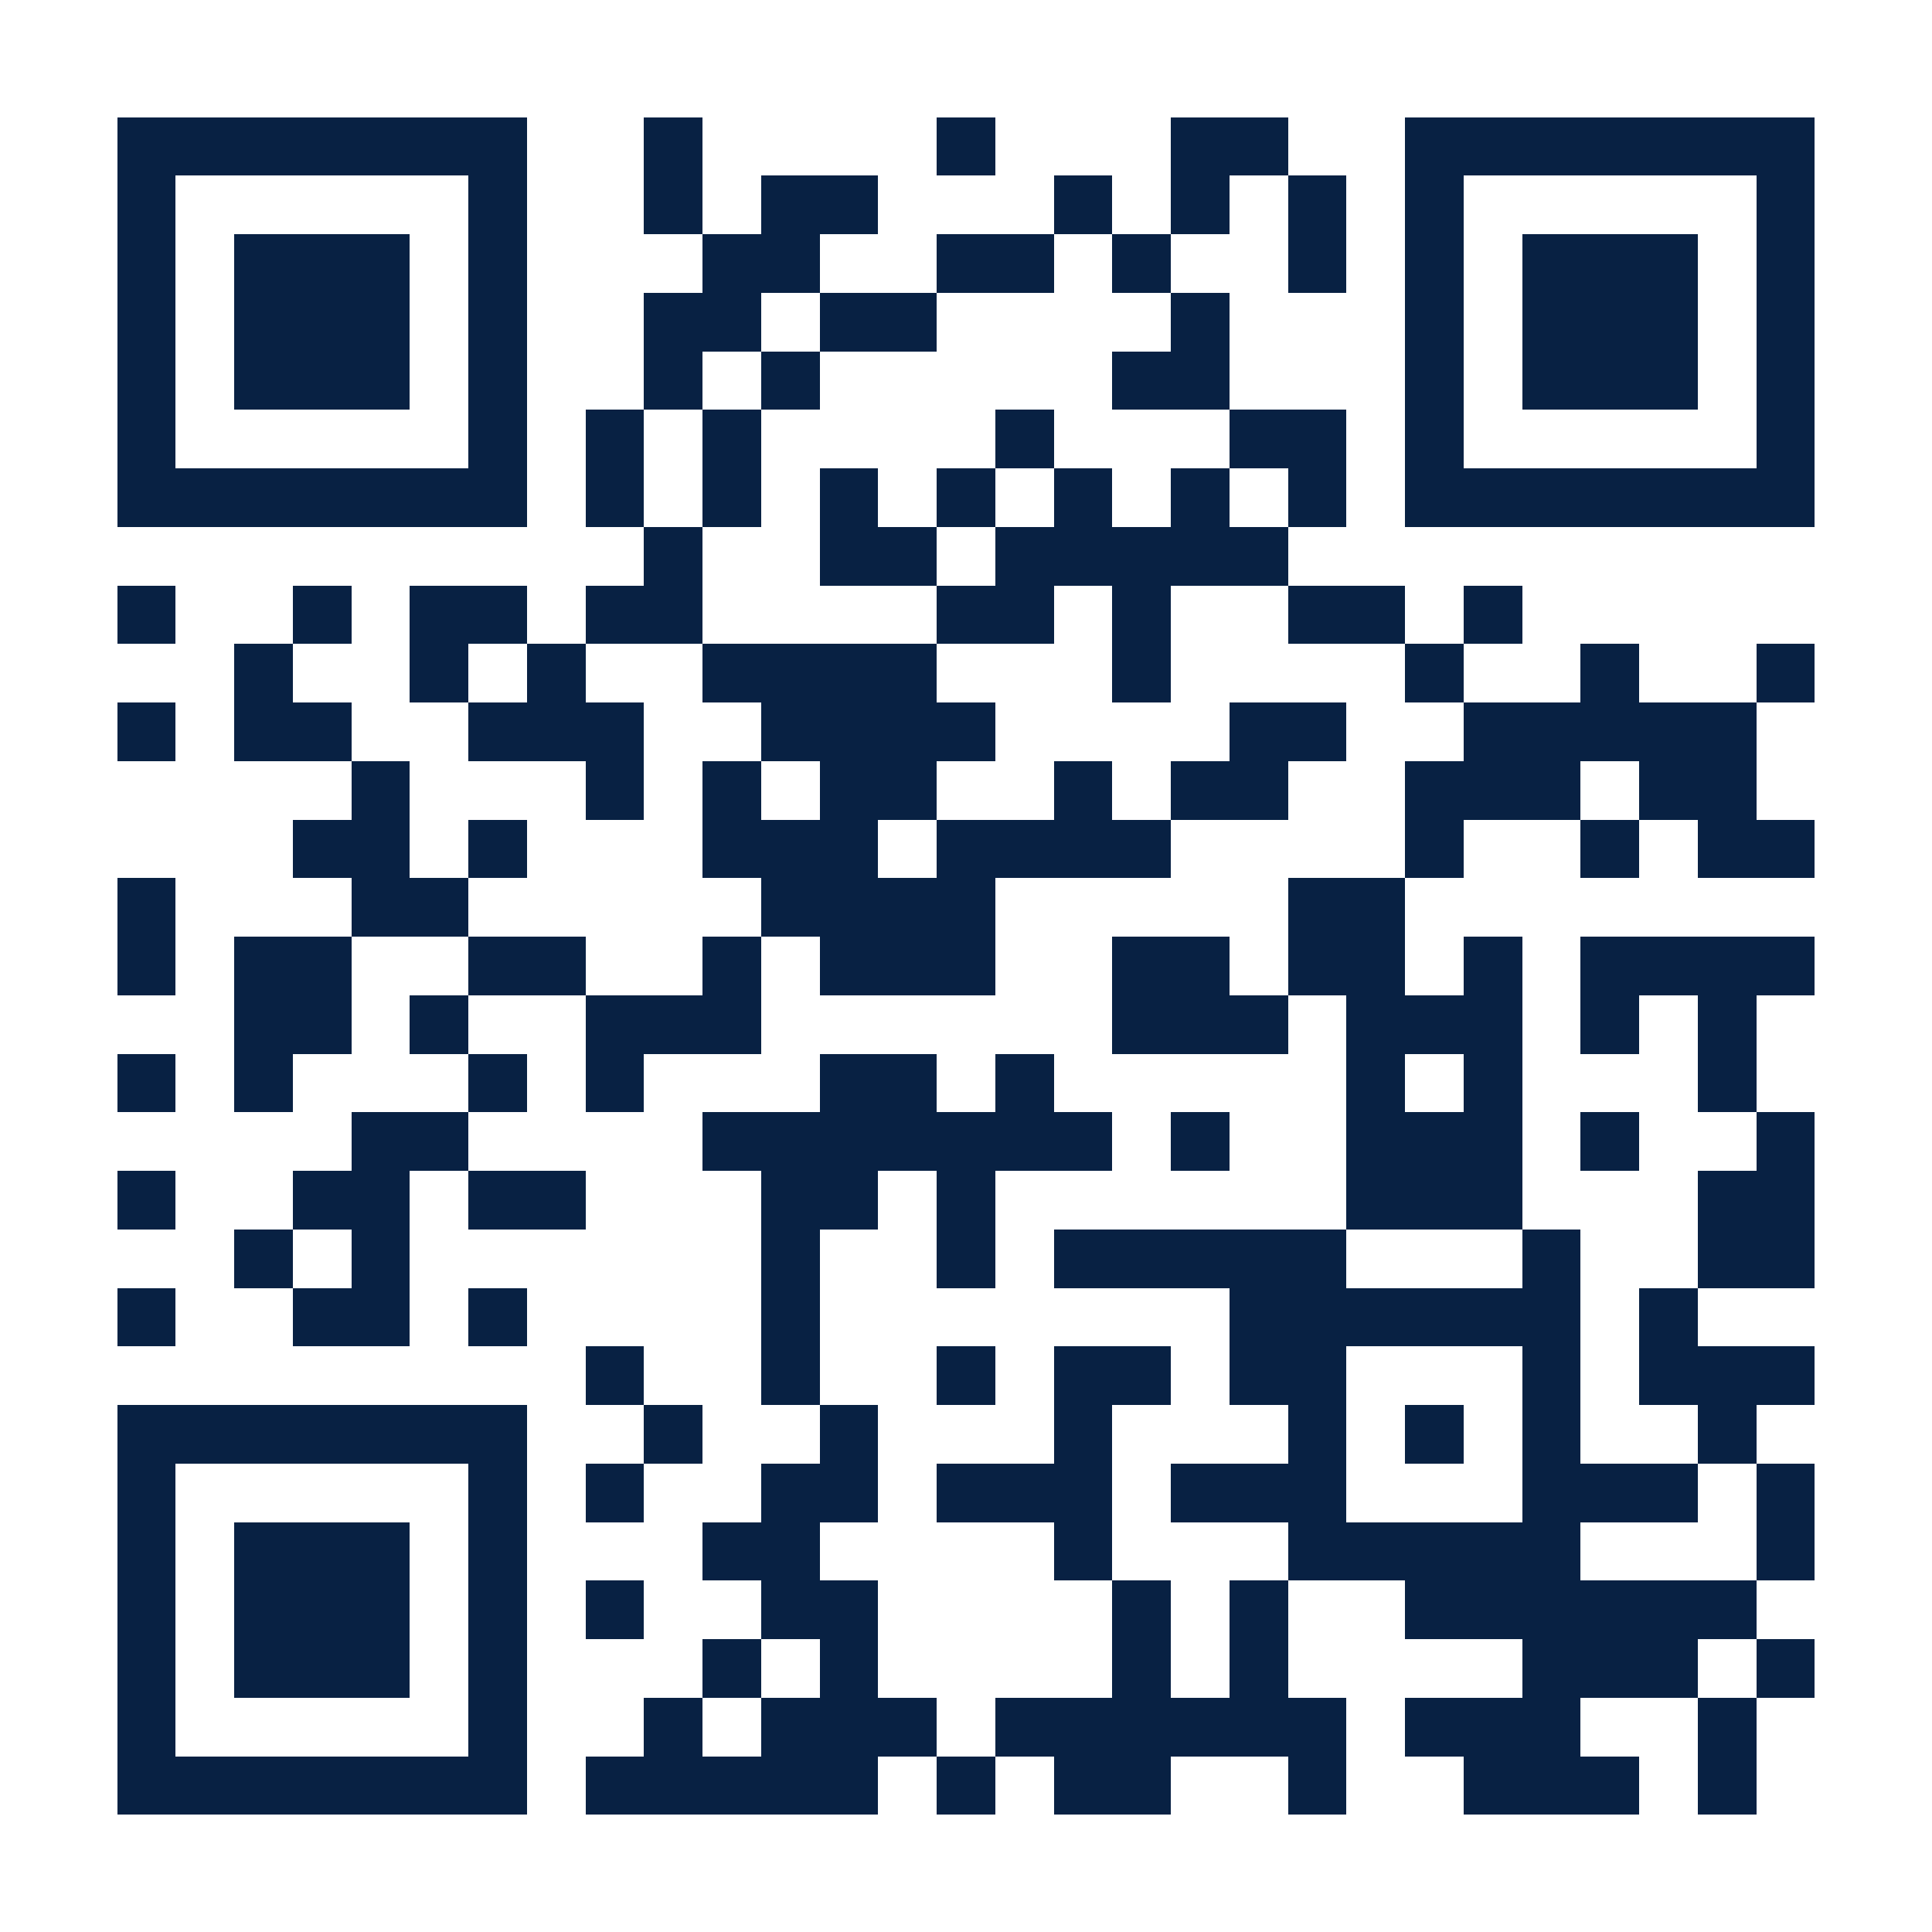 <?xml version="1.0" encoding="UTF-8"?>
<!DOCTYPE svg PUBLIC '-//W3C//DTD SVG 1.0//EN'
          'http://www.w3.org/TR/2001/REC-SVG-20010904/DTD/svg10.dtd'>
<svg fill="#fff" height="33" shape-rendering="crispEdges" style="fill: #fff;" viewBox="0 0 33 33" width="33" xmlns="http://www.w3.org/2000/svg" xmlns:xlink="http://www.w3.org/1999/xlink"
><path d="M0 0h33v33H0z"
  /><path d="M2 2.5h7m2 0h1m4 0h1m3 0h2m2 0h7M2 3.5h1m5 0h1m2 0h1m1 0h2m3 0h1m1 0h1m1 0h1m1 0h1m5 0h1M2 4.5h1m1 0h3m1 0h1m3 0h2m2 0h2m1 0h1m2 0h1m1 0h1m1 0h3m1 0h1M2 5.5h1m1 0h3m1 0h1m2 0h2m1 0h2m4 0h1m3 0h1m1 0h3m1 0h1M2 6.5h1m1 0h3m1 0h1m2 0h1m1 0h1m5 0h2m3 0h1m1 0h3m1 0h1M2 7.5h1m5 0h1m1 0h1m1 0h1m4 0h1m3 0h2m1 0h1m5 0h1M2 8.5h7m1 0h1m1 0h1m1 0h1m1 0h1m1 0h1m1 0h1m1 0h1m1 0h7M11 9.5h1m2 0h2m1 0h5M2 10.5h1m2 0h1m1 0h2m1 0h2m4 0h2m1 0h1m2 0h2m1 0h1M4 11.5h1m2 0h1m1 0h1m2 0h4m3 0h1m4 0h1m2 0h1m2 0h1M2 12.5h1m1 0h2m2 0h3m2 0h4m4 0h2m2 0h5M6 13.5h1m3 0h1m1 0h1m1 0h2m2 0h1m1 0h2m2 0h3m1 0h2M5 14.5h2m1 0h1m3 0h3m1 0h4m4 0h1m2 0h1m1 0h2M2 15.5h1m3 0h2m5 0h4m5 0h2M2 16.5h1m1 0h2m2 0h2m2 0h1m1 0h3m2 0h2m1 0h2m1 0h1m1 0h4M4 17.5h2m1 0h1m2 0h3m6 0h3m1 0h3m1 0h1m1 0h1M2 18.5h1m1 0h1m3 0h1m1 0h1m3 0h2m1 0h1m5 0h1m1 0h1m3 0h1M6 19.5h2m4 0h7m1 0h1m2 0h3m1 0h1m2 0h1M2 20.5h1m2 0h2m1 0h2m3 0h2m1 0h1m6 0h3m3 0h2M4 21.5h1m1 0h1m6 0h1m2 0h1m1 0h5m3 0h1m2 0h2M2 22.5h1m2 0h2m1 0h1m4 0h1m7 0h6m1 0h1M10 23.5h1m2 0h1m2 0h1m1 0h2m1 0h2m3 0h1m1 0h3M2 24.5h7m2 0h1m2 0h1m3 0h1m3 0h1m1 0h1m1 0h1m2 0h1M2 25.5h1m5 0h1m1 0h1m2 0h2m1 0h3m1 0h3m3 0h3m1 0h1M2 26.5h1m1 0h3m1 0h1m3 0h2m4 0h1m3 0h5m3 0h1M2 27.5h1m1 0h3m1 0h1m1 0h1m2 0h2m4 0h1m1 0h1m2 0h6M2 28.5h1m1 0h3m1 0h1m3 0h1m1 0h1m4 0h1m1 0h1m4 0h3m1 0h1M2 29.5h1m5 0h1m2 0h1m1 0h3m1 0h6m1 0h3m2 0h1M2 30.5h7m1 0h5m1 0h1m1 0h2m2 0h1m2 0h3m1 0h1" stroke="#082143"
/></svg
>
